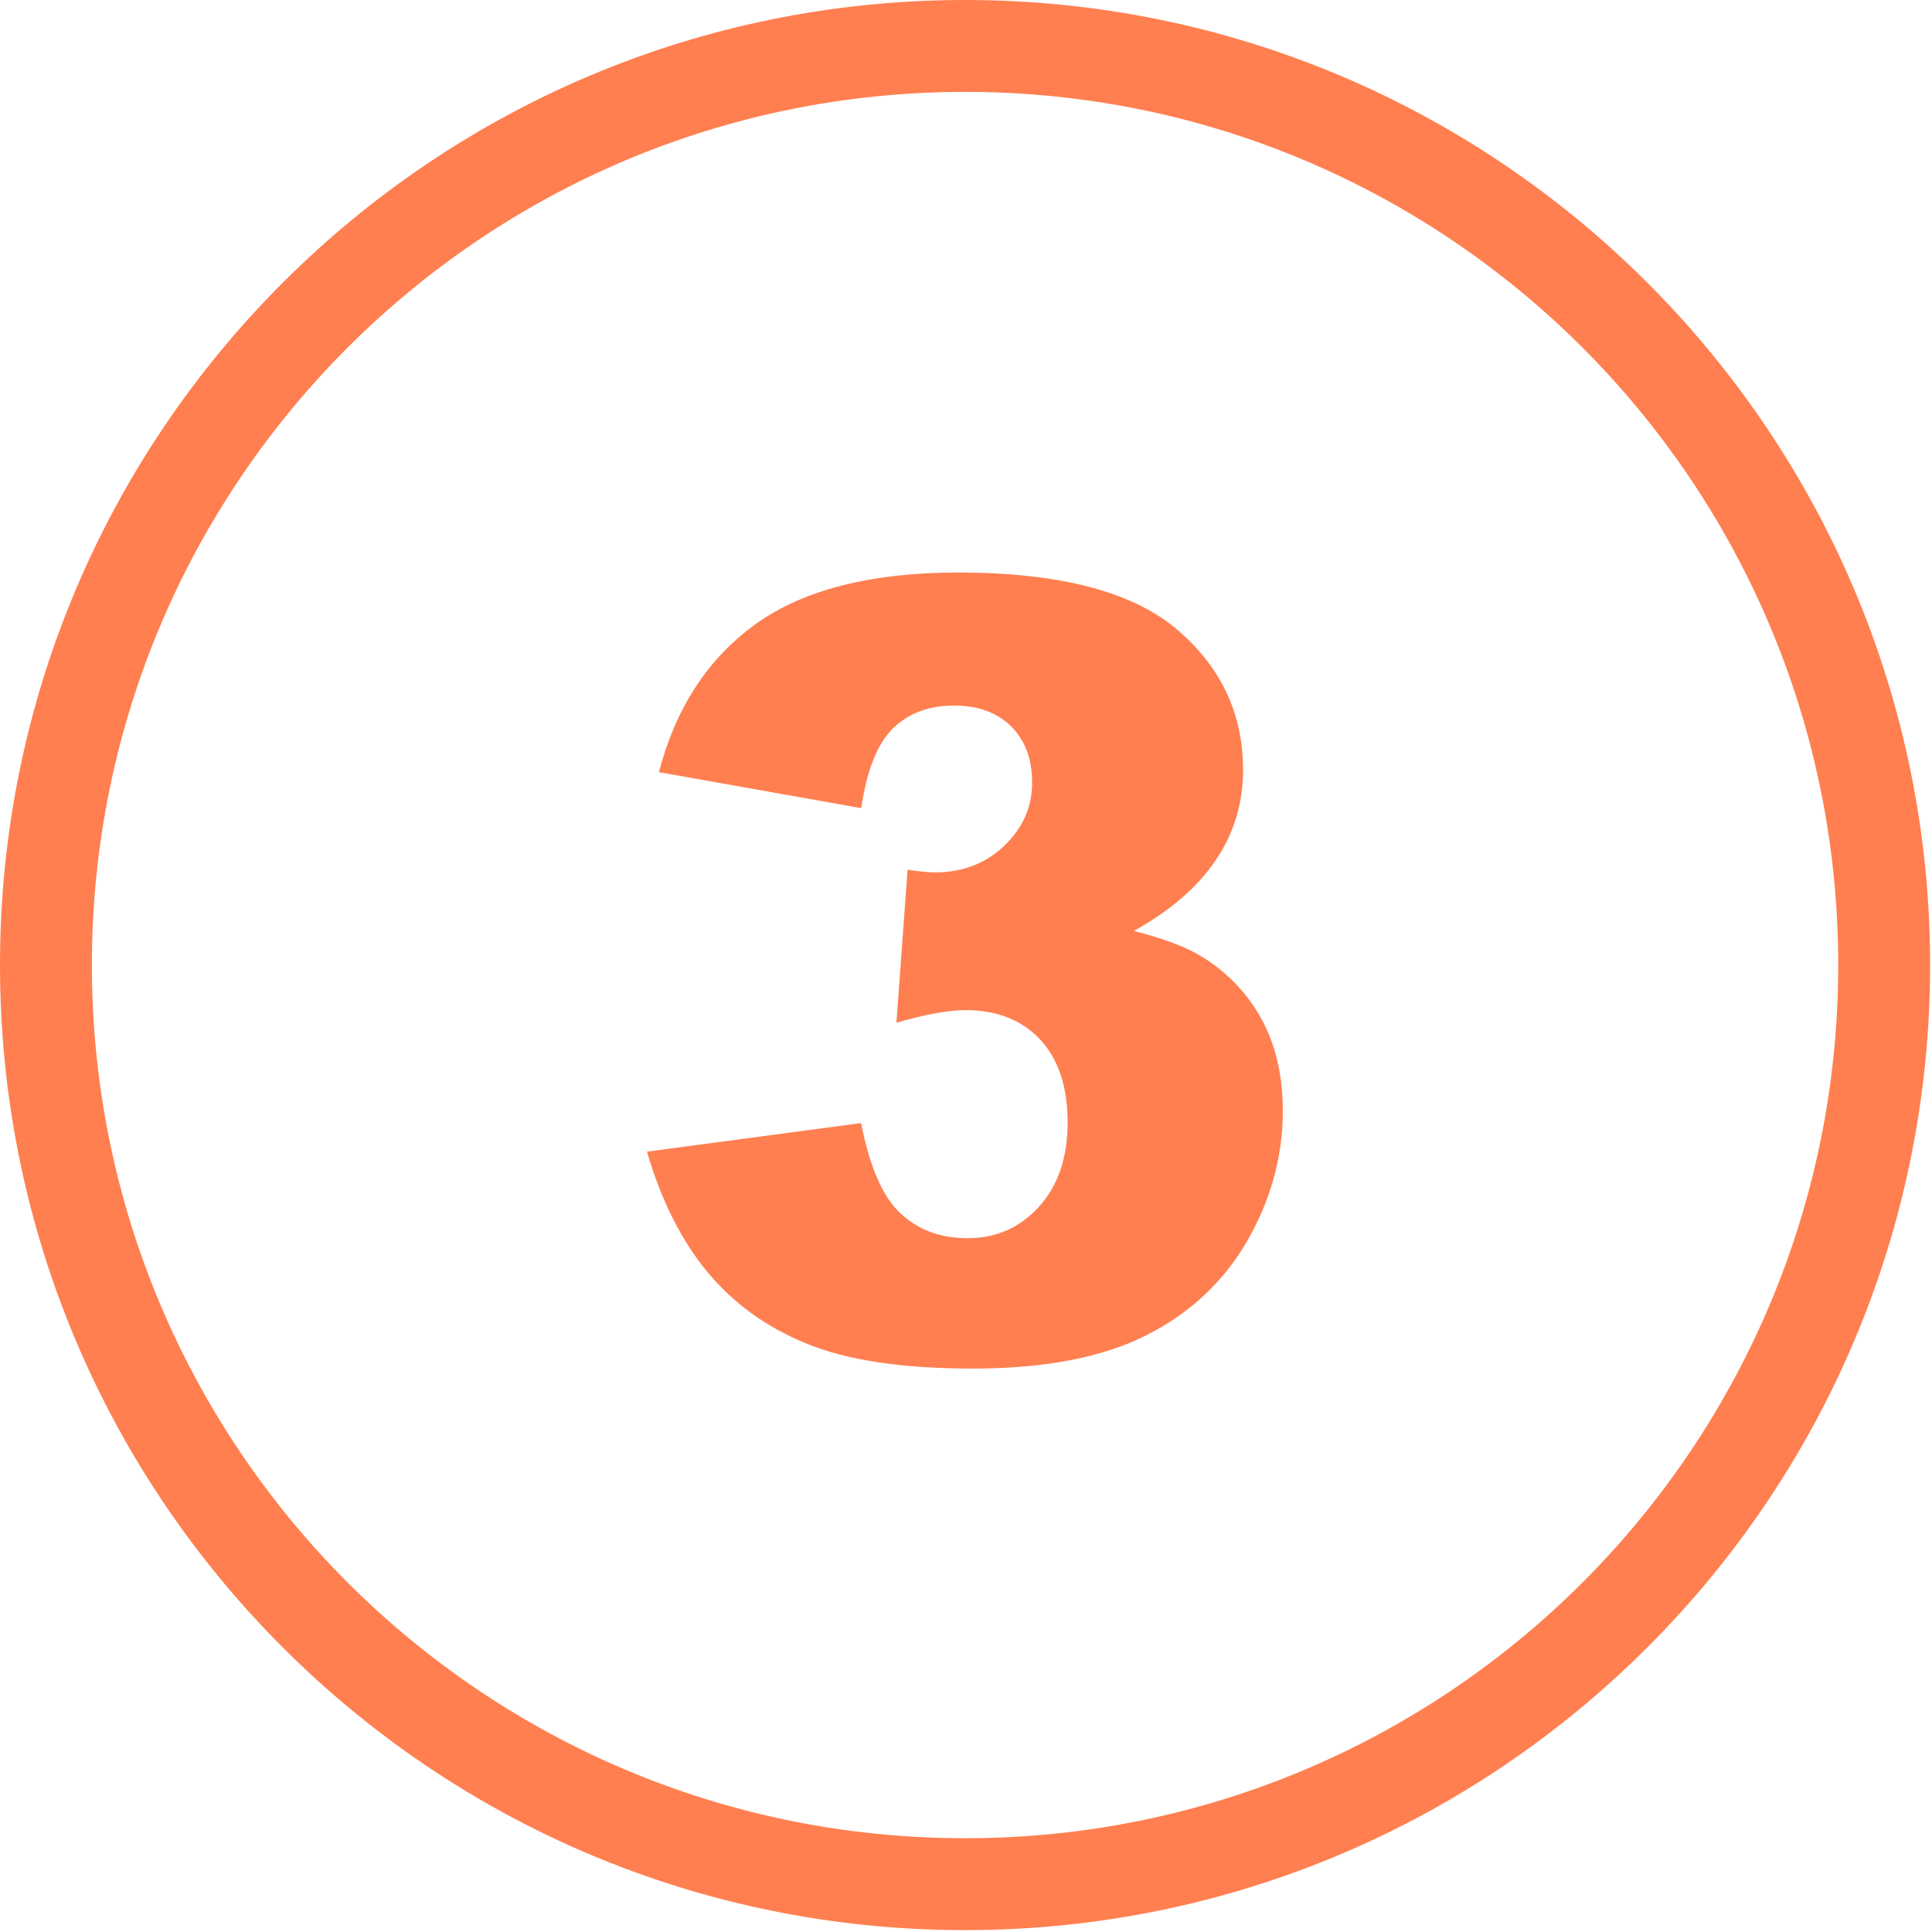 <svg xmlns="http://www.w3.org/2000/svg" fill="none" viewBox="0 0 123 123" height="123" width="123">
<g clip-path="url(#clip0_25_48)">
<path fill="#FF7F50" d="M61.44 0C78.41 0 93.77 6.88 104.88 18C116 29.12 122.88 44.48 122.88 61.44C122.88 78.41 116 93.77 104.88 104.88C93.76 116 78.4 122.88 61.44 122.88C44.47 122.88 29.11 116 18 104.88C6.88 93.77 0 78.41 0 61.44C0 44.47 6.88 29.11 18 18C29.11 6.88 44.47 0 61.44 0ZM54.83 51.45L41.95 49.16C43.02 45.06 45.07 41.92 48.11 39.73C51.15 37.55 55.45 36.45 61.01 36.45C67.4 36.45 72.01 37.64 74.87 40.02C77.71 42.41 79.14 45.41 79.14 49.02C79.14 51.13 78.56 53.05 77.4 54.76C76.25 56.47 74.51 57.98 72.18 59.27C74.07 59.74 75.52 60.29 76.52 60.91C78.15 61.91 79.41 63.24 80.31 64.87C81.21 66.51 81.67 68.47 81.67 70.74C81.67 73.59 80.93 76.33 79.43 78.96C77.93 81.57 75.79 83.59 72.98 85.01C70.17 86.43 66.48 87.13 61.91 87.13C57.46 87.13 53.94 86.6 51.37 85.55C48.79 84.5 46.68 82.97 45.01 80.95C43.35 78.93 42.08 76.38 41.19 73.32L54.82 71.5C55.36 74.25 56.18 76.17 57.31 77.23C58.43 78.29 59.86 78.83 61.6 78.83C63.42 78.83 64.93 78.16 66.15 76.82C67.36 75.48 67.97 73.7 67.97 71.47C67.97 69.2 67.39 67.44 66.22 66.18C65.06 64.94 63.47 64.31 61.47 64.31C60.41 64.31 58.94 64.57 57.07 65.11L57.78 55.37C58.52 55.48 59.1 55.54 59.53 55.54C61.29 55.54 62.76 54.97 63.94 53.84C65.12 52.71 65.71 51.37 65.71 49.82C65.71 48.32 65.26 47.14 64.39 46.26C63.5 45.37 62.28 44.92 60.74 44.92C59.14 44.92 57.85 45.4 56.85 46.37C55.86 47.35 55.18 49.04 54.83 51.45ZM100.75 22.13C90.69 12.07 76.79 5.85 61.44 5.85C46.09 5.85 32.19 12.07 22.13 22.13C12.07 32.19 5.85 46.09 5.85 61.44C5.85 76.79 12.07 90.69 22.13 100.75C32.19 110.81 46.09 117.03 61.44 117.03C76.79 117.03 90.69 110.81 100.75 100.75C110.81 90.69 117.03 76.79 117.03 61.44C117.03 46.09 110.81 32.19 100.75 22.13Z"></path>
</g>
<defs>
<clipPath id="clip0_25_48">
<rect fill="white" height="122.88" width="122.88"></rect>
</clipPath>
</defs>
</svg>
